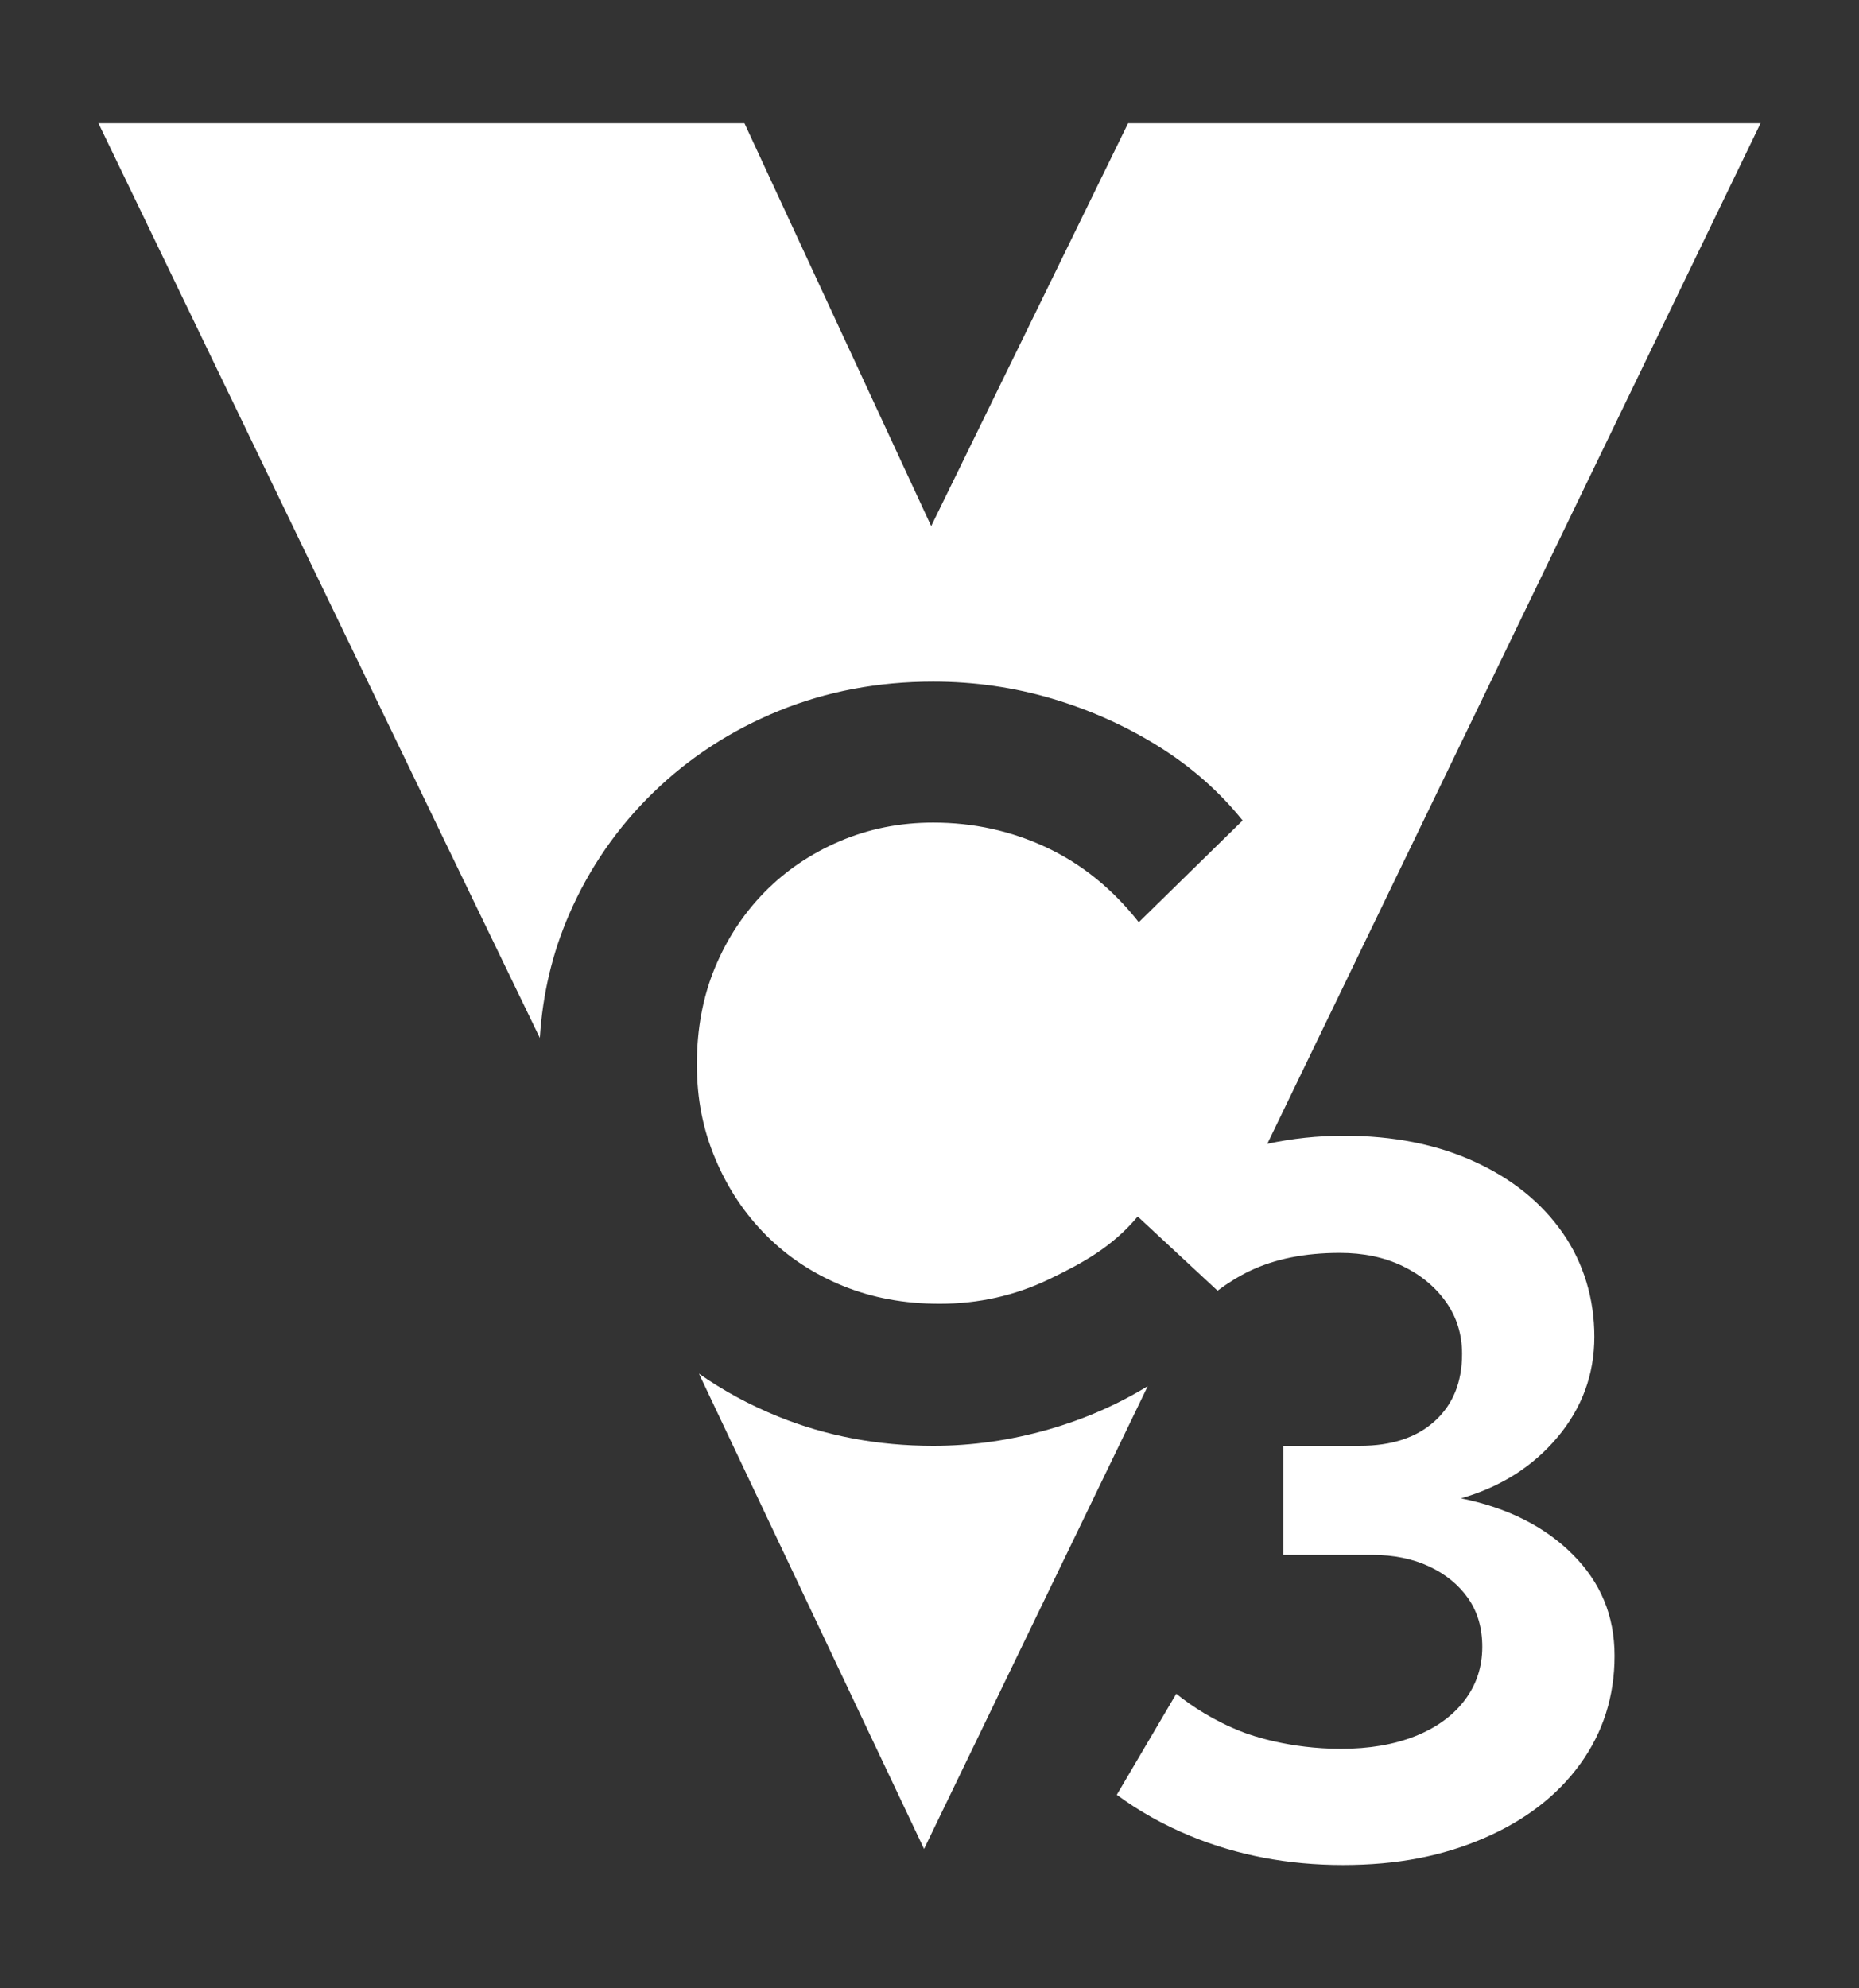 <?xml version="1.0" encoding="UTF-8"?>
<svg id="Layer_1" data-name="Layer 1" xmlns="http://www.w3.org/2000/svg" viewBox="0 0 1983.88 2121.43">
  <rect x="0" y="0" width="1983.88" height="2121.43" fill="#333333" stroke="none"/>
  <defs>
    <style>
      .cls-1 {
        fill: #fff;
      }
    </style>
  </defs>
  <path class="cls-1" d="m1559.19,1598.71c42.38-12.21,76.68-33.95,102.92-65.21,26.22-31.25,39.34-66.99,39.34-107.23s-11.32-78.67-33.95-111.01c-22.64-32.33-54.08-57.66-94.3-75.98-40.25-18.32-86.59-27.48-139.03-27.48-27.96,0-55.2,2.92-81.75,8.66L1878.82,131.51h-674.97l-210.11,429.84-199.28-429.84H105.06s426.89,885.18,471.03,975.95c2.96-46.73,13.38-90.71,31.31-131.94,21.49-49.37,51.46-92.74,89.91-130.06,38.45-37.32,83.12-66.33,134.01-87.08,50.89-20.73,105.74-31.1,164.55-31.1,43.71,0,85.95,6.04,126.66,18.09,40.71,12.07,78.6,29.03,113.66,50.89,35.06,21.87,65.03,48.26,89.91,79.16l-110.83,108.57c-27.9-35.43-60.7-62.01-98.39-79.73-37.71-17.71-78.03-26.58-121-26.58-35.45,0-68.62,6.61-99.52,19.79-30.92,13.2-57.67,31.3-80.29,54.29-22.62,23.01-40.34,49.96-53.15,80.86-12.83,30.92-19.22,65.23-19.22,102.91s6.59,69.94,19.79,101.21c13.18,31.3,31.28,58.44,54.28,81.42,22.99,23.01,50.13,40.91,81.42,53.72,31.28,12.83,65.77,19.23,103.48,19.23,41.45,0,80.29-8.66,116.48-26.01,36.19-17.34,67.85-34.68,95-67.1l85.18,79.14c11.64-8.62,23.01-15.62,34.1-20.94,26.94-12.94,59.09-19.4,96.45-19.4,25.14,0,47.42,4.68,66.82,14,19.4,9.35,34.84,22.09,46.34,38.27,11.49,16.16,17.24,34.67,17.24,55.5,0,30.18-9.7,54.07-29.1,71.68-19.4,17.61-45.99,26.4-79.75,26.4h-81.91v116.39h94.84c22.98,0,43.28,4.14,60.89,12.39,17.6,8.27,31.42,19.58,41.5,33.95,10.05,14.38,15.09,31.63,15.09,51.73,0,21.56-6.3,40.6-18.86,57.12-12.58,16.54-30.18,29.28-52.81,38.26-22.63,9-49.04,13.47-79.21,13.47-55.09,0-95.43-14.27-104.54-17.78-30.81-11.88-54.45-27.58-71.14-40.94-21.15,35.92-42.31,71.84-63.46,107.76,23.77,17.56,50.12,32.3,79.1,44.19,49.93,20.47,104,30.71,162.19,30.71s106.16-9.53,150.34-28.55c44.18-19.03,78.49-45.43,102.92-79.22,24.41-33.76,36.64-72.21,36.64-115.31s-14.92-78.49-44.73-108.31c-29.82-29.81-69.51-49.75-119.09-59.81Z"/>
  <path class="cls-1" d="m1119.13,1525.14c-40.71,11.68-81.81,17.53-123.26,17.53-58.81,0-113.85-10.37-165.11-31.1-30.66-12.39-58.93-27.72-84.86-45.91l240.23,507.13,238.71-493.79c-32.45,19.82-67.65,35.23-105.69,46.14Z"/>
</svg>